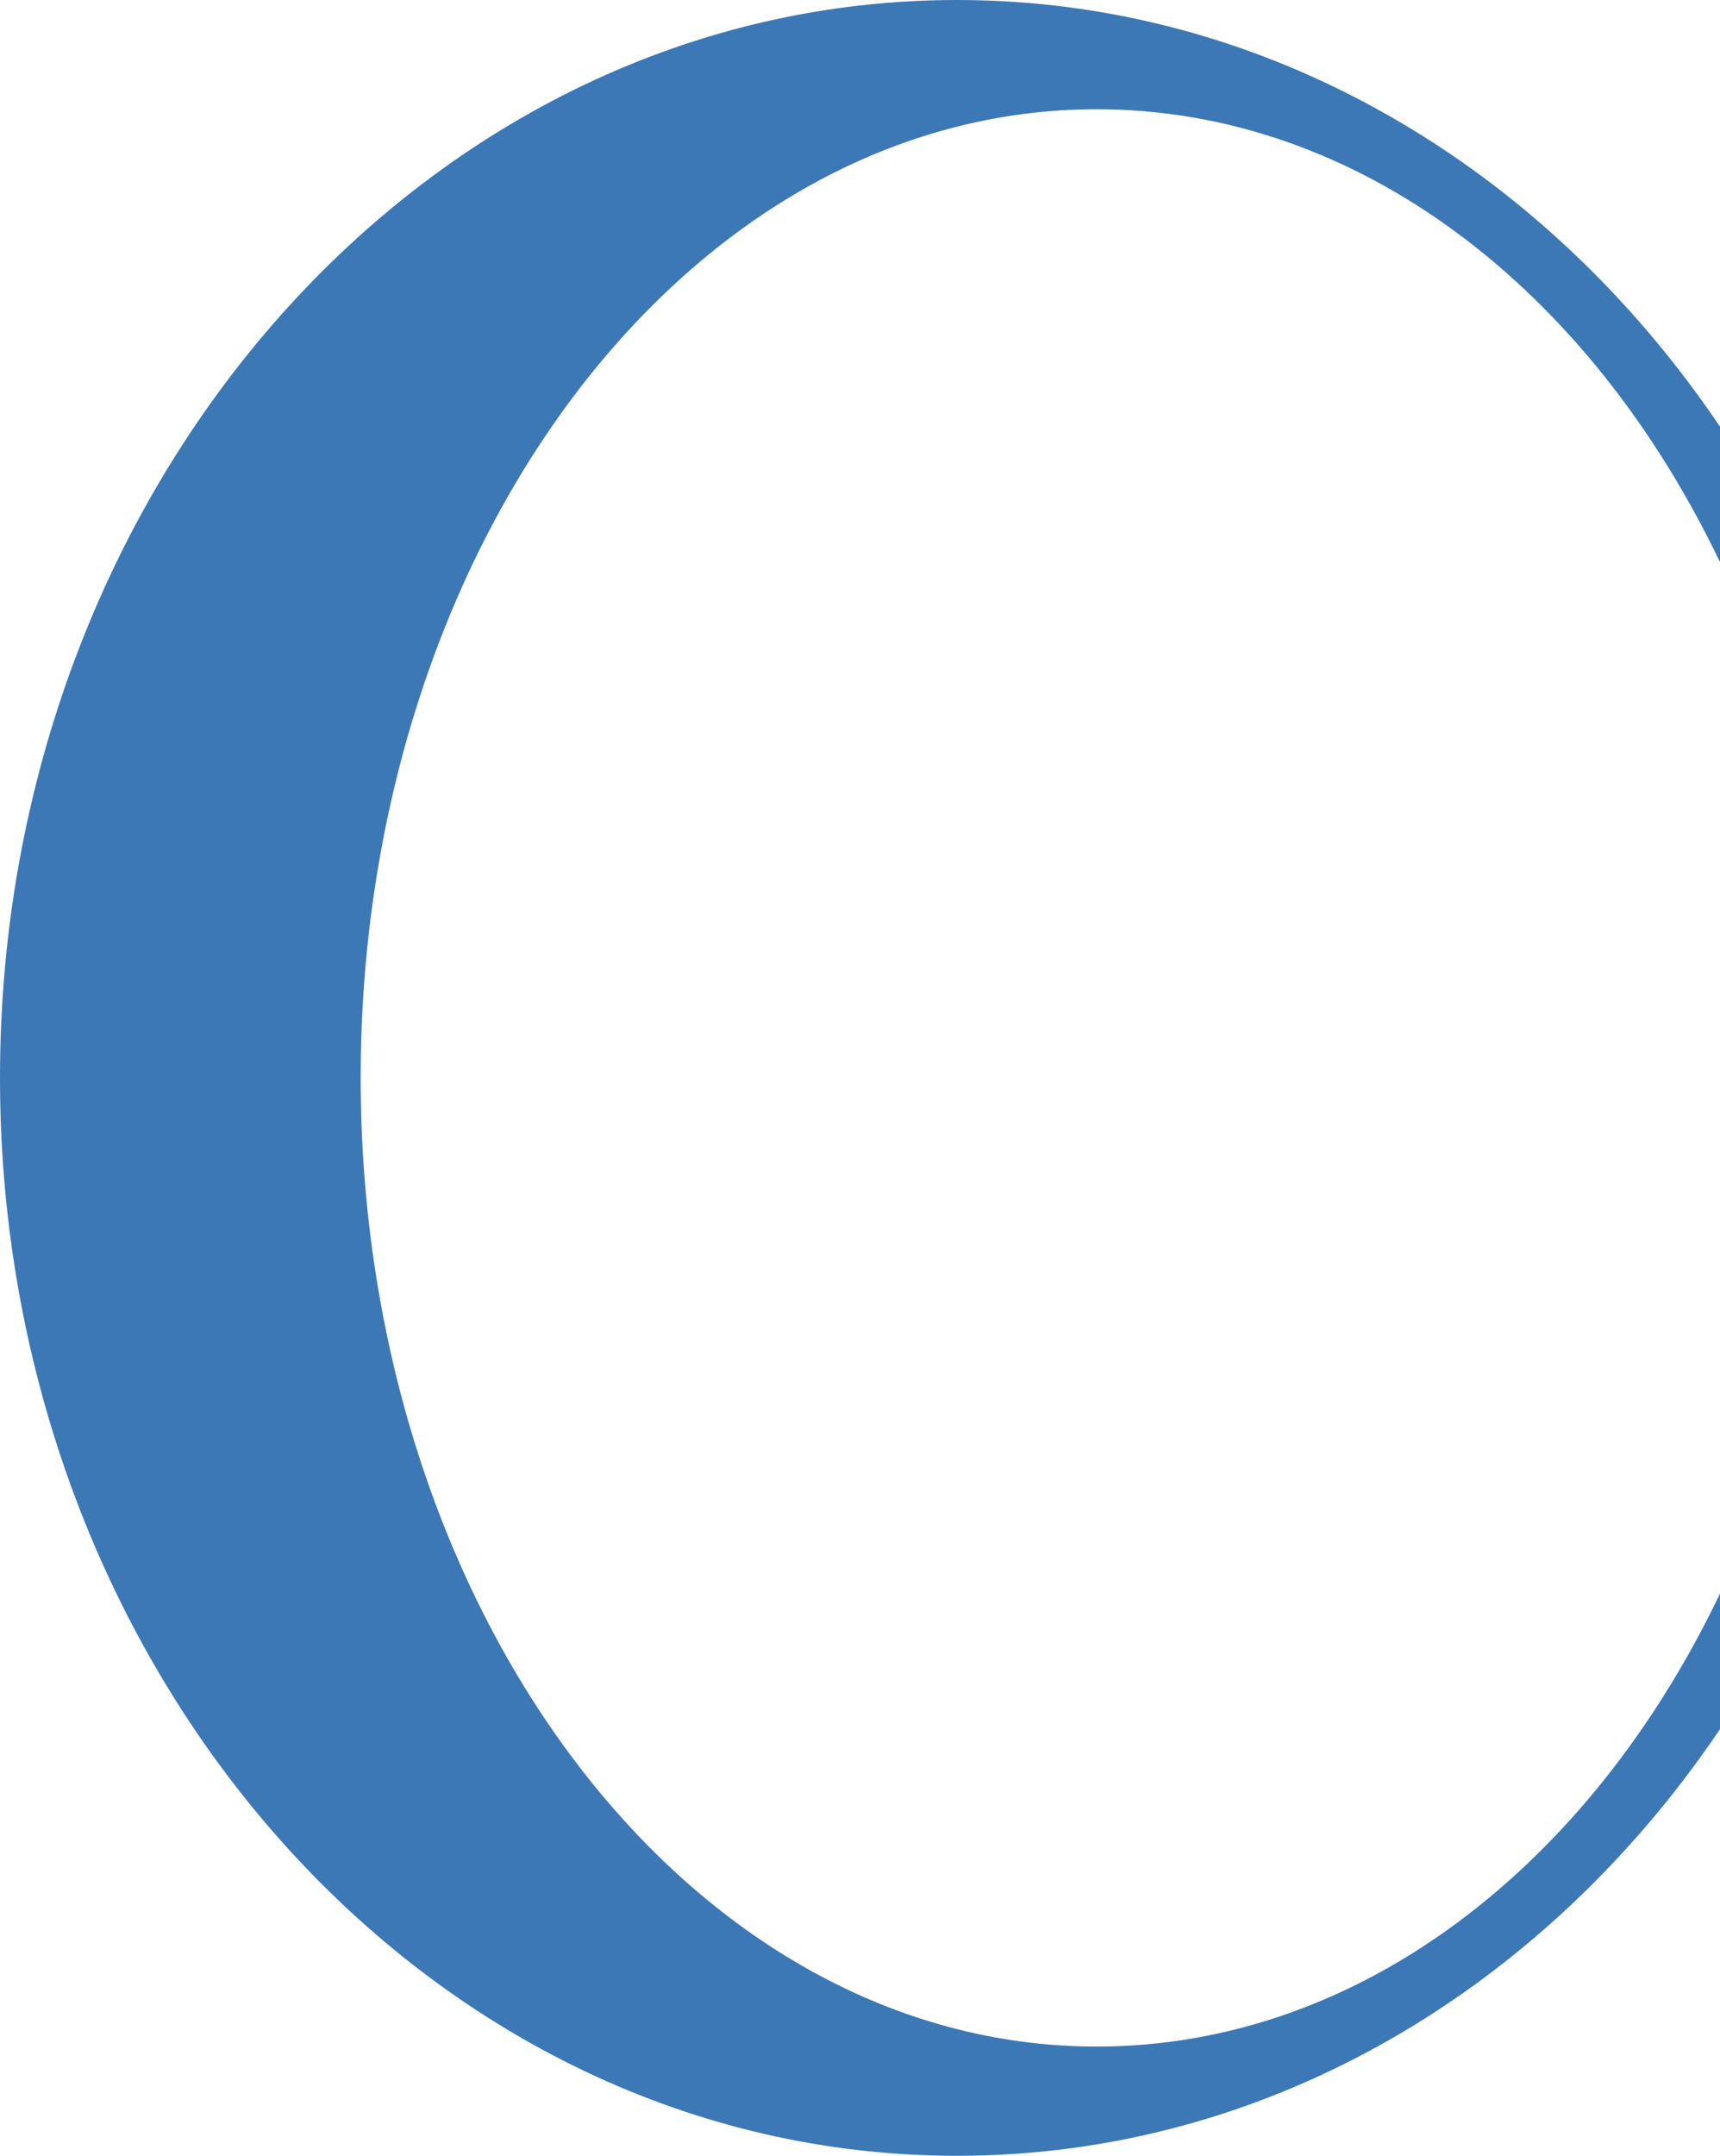 <?xml version="1.0" encoding="UTF-8" standalone="no"?><svg xmlns="http://www.w3.org/2000/svg" xmlns:xlink="http://www.w3.org/1999/xlink" fill="#3c78b5" height="501.2" preserveAspectRatio="xMidYMid meet" version="1" viewBox="0.0 0.0 400.1 501.2" width="400.1" zoomAndPan="magnify"><g id="change1_1"><path d="M255.1,25.4c61.1,0,114.7,42,145,105.3V99.2C359.4,38.9,295,0,222.6,0C99.7,0,0,112.2,0,250.6C0,389,99.7,501.2,222.6,501.2 c72.4,0,136.8-38.9,177.5-99.2v-31.5c-30.3,63.3-83.9,105.3-145,105.3c-94.5,0-171.2-100.8-171.2-225.2S160.5,25.4,255.1,25.4z"/></g></svg>